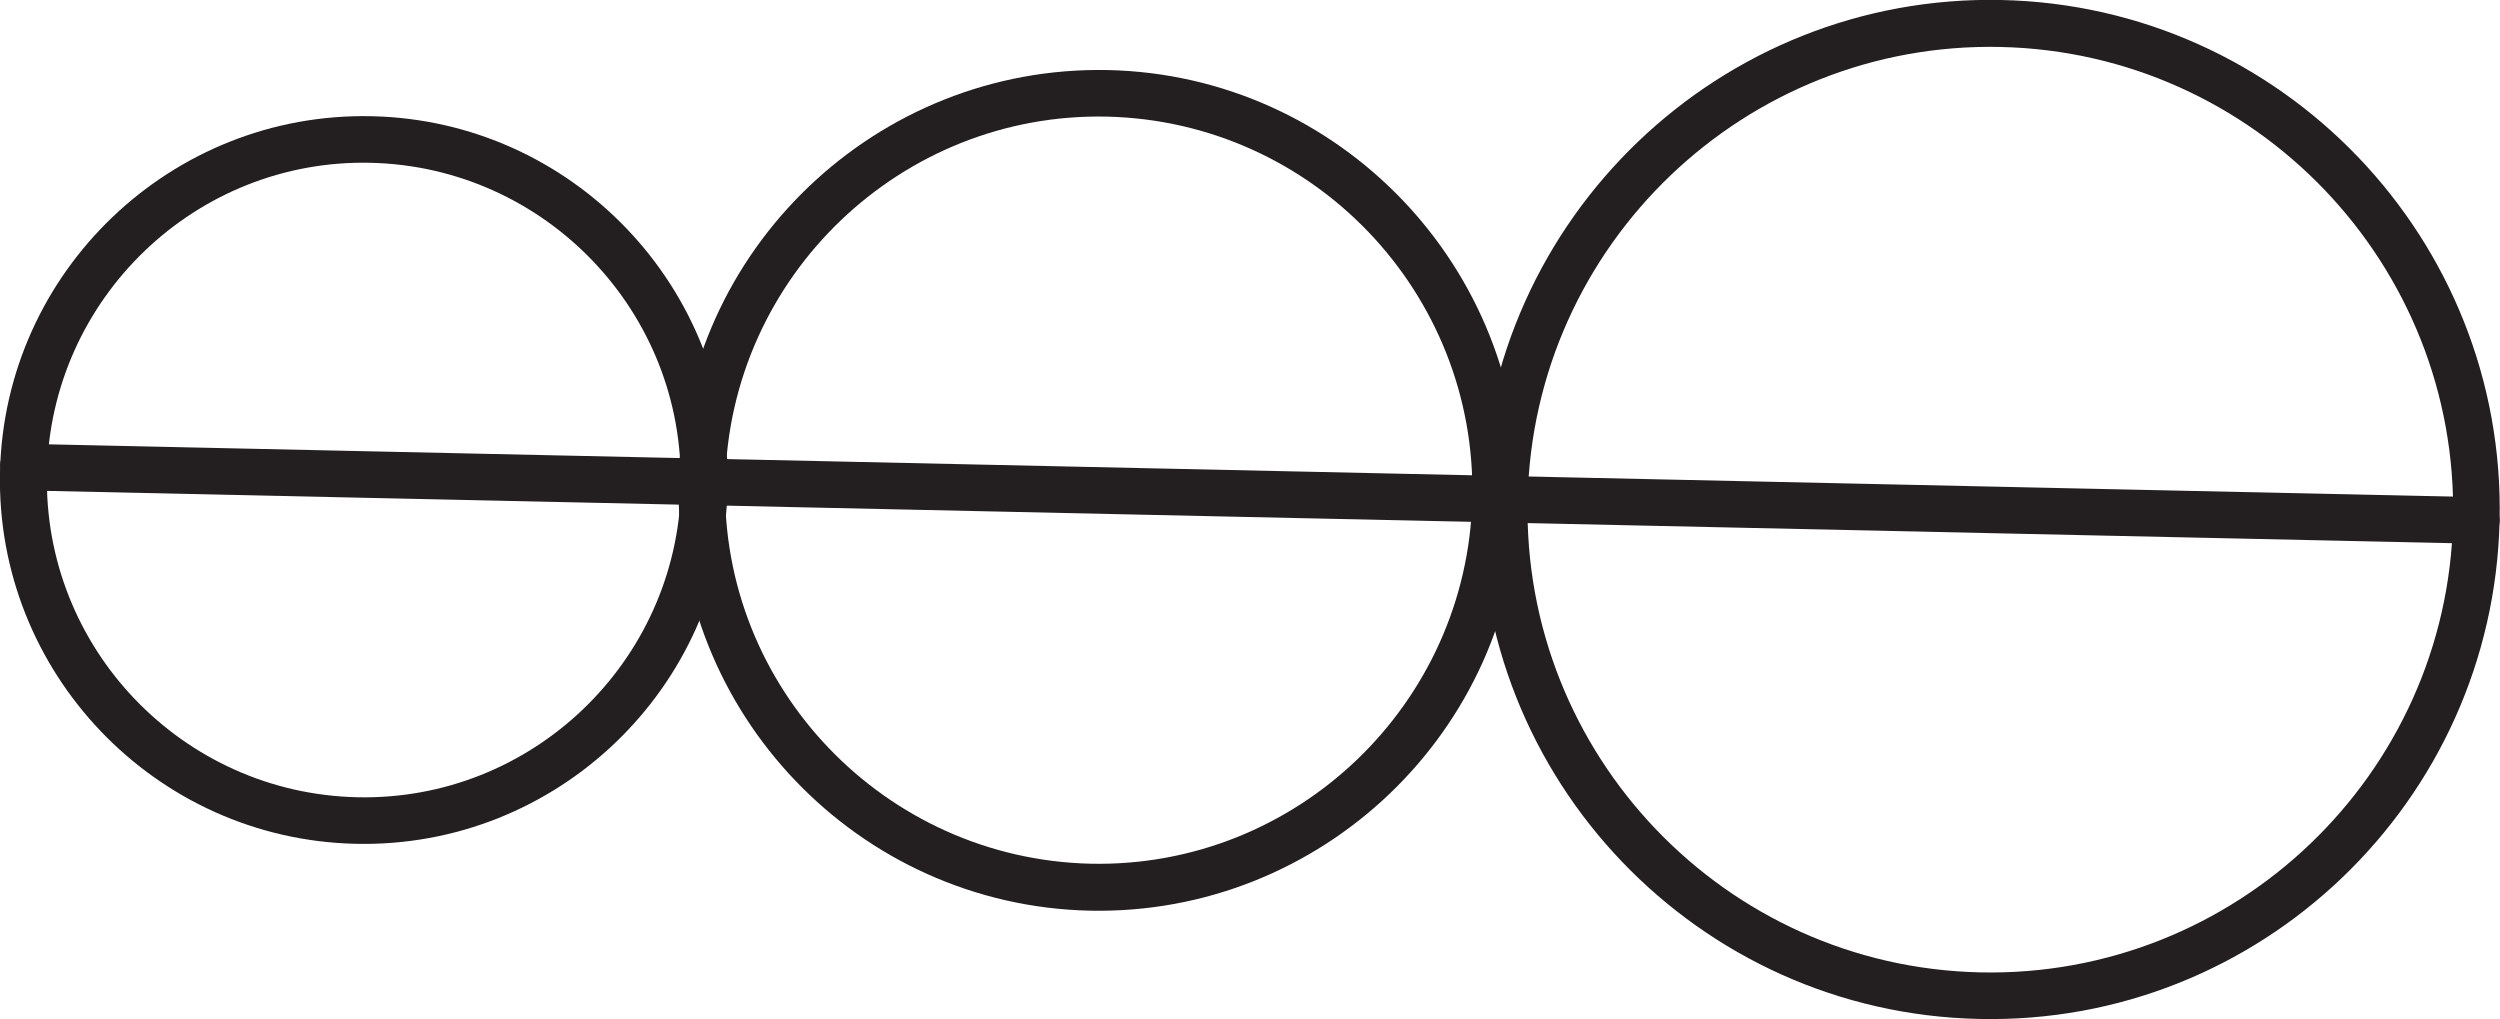 <svg xmlns="http://www.w3.org/2000/svg" id="Layer_2" viewBox="0 0 62.81 25.61"><defs><style>.cls-1{fill:#231f20;stroke-width:0px;}</style></defs><g id="Layer_2-2"><path class="cls-1" d="m37.2,12.53C37.36,5.47,43.22-.15,50.28,0c7.06.15,12.68,6.02,12.52,13.08s-6.02,12.68-13.08,12.52c-7.06-.15-12.68-6.02-12.52-13.08Zm24.43.53c.14-6.41-4.96-11.74-11.37-11.88-6.41-.14-11.74,4.96-11.88,11.37s4.96,11.74,11.37,11.88c6.41.14,11.74-4.96,11.88-11.37Z"></path><path class="cls-1" d="m17.05,12.09c.13-5.82,4.97-10.45,10.79-10.33,5.82.13,10.45,4.97,10.33,10.79s-4.97,10.45-10.79,10.33c-5.82-.13-10.45-4.97-10.33-10.79Zm19.94.43c.11-5.17-4-9.47-9.18-9.59-5.17-.11-9.47,4.01-9.59,9.18s4.01,9.47,9.18,9.59c5.17.11,9.47-4.01,9.59-9.18Z"></path><path class="cls-1" d="m0,11.86C.11,6.82,4.3,2.81,9.34,2.92c5.04.11,9.05,4.3,8.94,9.34s-4.3,9.05-9.34,8.94C3.9,21.09-.11,16.9,0,11.86Zm17.1.37c.1-4.39-3.4-8.04-7.79-8.14S1.27,7.5,1.18,11.89c-.1,4.39,3.4,8.04,7.79,8.14,4.39.1,8.04-3.4,8.14-7.79Z"></path><path class="cls-1" d="m0,11.72c0-.32.28-.58.6-.57l61.63,1.34c.32,0,.58.28.57.6s-.28.58-.6.57L.58,12.32c-.32,0-.58-.28-.57-.6Z"></path></g></svg>